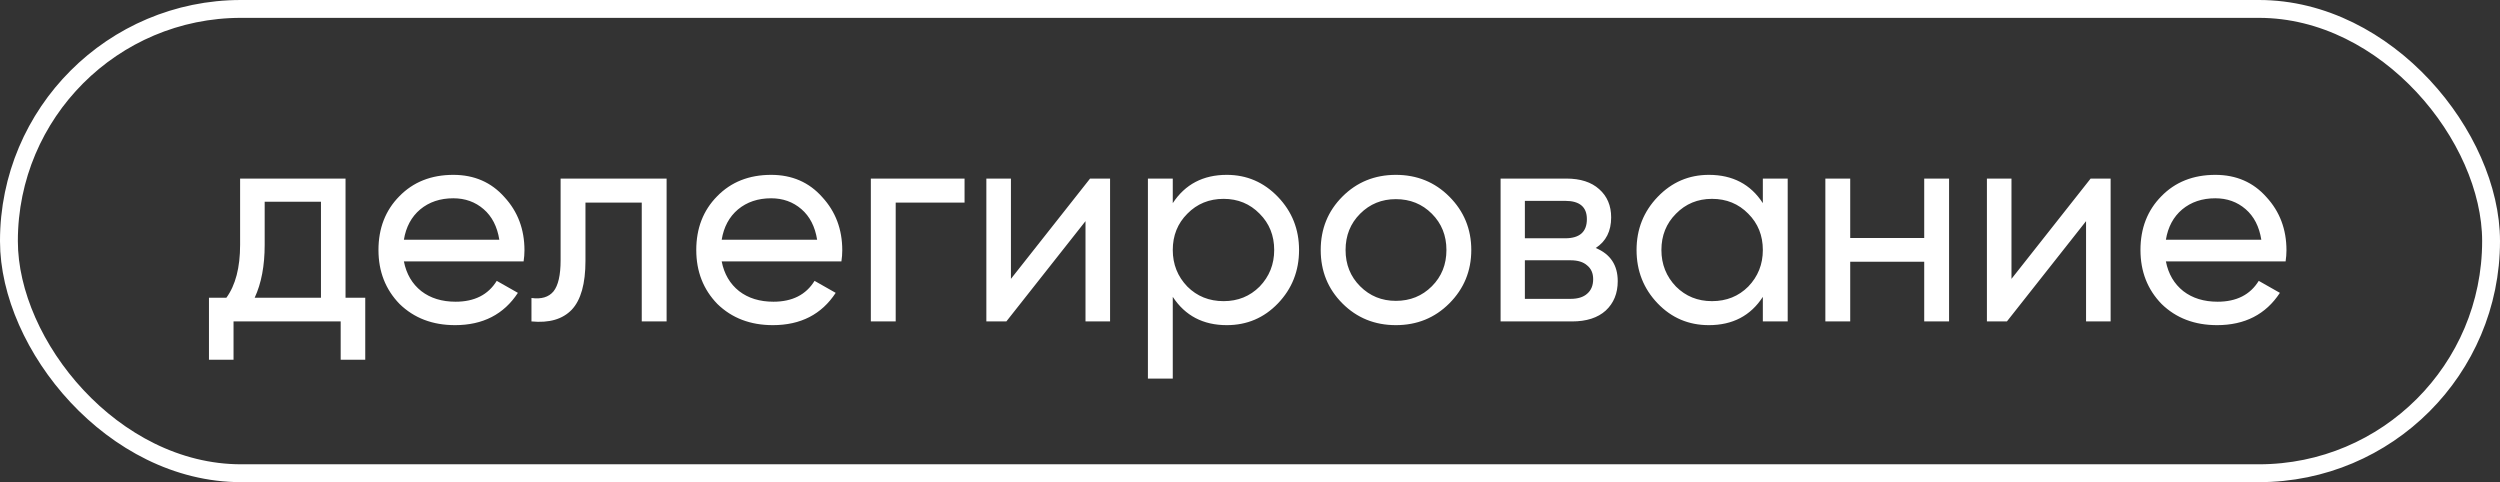 <?xml version="1.0" encoding="UTF-8"?> <svg xmlns="http://www.w3.org/2000/svg" width="140" height="27" viewBox="0 0 140 27" fill="none"><rect x="0" y="0" width="140" height="27" fill="#333333" stroke="none"/><rect x="0.5" y="0.5" width="139" height="26" rx="13" stroke="white"></rect><path d="M19.35 10V16.672H20.454V20.144H19.078V18H13.078V20.144H11.702V16.672H12.678C13.19 15.968 13.446 14.981 13.446 13.712V10H19.35ZM14.262 16.672H17.974V11.296H14.822V13.712C14.822 14.885 14.635 15.872 14.262 16.672ZM29.322 14.64H22.618C22.757 15.344 23.082 15.899 23.594 16.304C24.106 16.699 24.746 16.896 25.514 16.896C26.57 16.896 27.338 16.507 27.818 15.728L29.002 16.4C28.213 17.605 27.039 18.208 25.482 18.208C24.223 18.208 23.189 17.813 22.378 17.024C21.589 16.213 21.194 15.205 21.194 14C21.194 12.784 21.583 11.781 22.362 10.992C23.141 10.192 24.149 9.792 25.386 9.792C26.559 9.792 27.514 10.208 28.25 11.04C28.997 11.851 29.37 12.843 29.37 14.016C29.37 14.219 29.354 14.427 29.322 14.64ZM25.386 11.104C24.65 11.104 24.031 11.312 23.53 11.728C23.039 12.144 22.735 12.709 22.618 13.424H27.962C27.845 12.688 27.551 12.117 27.082 11.712C26.613 11.307 26.047 11.104 25.386 11.104ZM31.394 10H37.33V18H35.938V11.344H32.786V14.608C32.786 15.888 32.53 16.8 32.018 17.344C31.506 17.877 30.754 18.096 29.762 18V16.688C30.316 16.763 30.727 16.64 30.994 16.32C31.26 15.989 31.394 15.408 31.394 14.576V10ZM47.119 14.64H40.415C40.553 15.344 40.879 15.899 41.391 16.304C41.903 16.699 42.543 16.896 43.311 16.896C44.367 16.896 45.135 16.507 45.615 15.728L46.799 16.4C46.01 17.605 44.836 18.208 43.279 18.208C42.02 18.208 40.986 17.813 40.175 17.024C39.386 16.213 38.991 15.205 38.991 14C38.991 12.784 39.38 11.781 40.159 10.992C40.938 10.192 41.946 9.792 43.183 9.792C44.356 9.792 45.311 10.208 46.047 11.04C46.794 11.851 47.167 12.843 47.167 14.016C47.167 14.219 47.151 14.427 47.119 14.64ZM43.183 11.104C42.447 11.104 41.828 11.312 41.327 11.728C40.836 12.144 40.532 12.709 40.415 13.424H45.759C45.642 12.688 45.348 12.117 44.879 11.712C44.41 11.307 43.844 11.104 43.183 11.104ZM48.767 10H54.015V11.344H50.159V18H48.767V10ZM56.612 15.616L61.044 10H62.164V18H60.788V12.384L56.356 18H55.236V10H56.612V15.616ZM68.699 9.792C69.819 9.792 70.773 10.203 71.563 11.024C72.352 11.845 72.747 12.837 72.747 14C72.747 15.173 72.352 16.171 71.563 16.992C70.784 17.803 69.829 18.208 68.699 18.208C67.376 18.208 66.368 17.68 65.675 16.624V21.2H64.283V10H65.675V11.376C66.368 10.32 67.376 9.792 68.699 9.792ZM68.523 16.864C69.323 16.864 69.995 16.592 70.539 16.048C71.083 15.483 71.355 14.8 71.355 14C71.355 13.189 71.083 12.512 70.539 11.968C69.995 11.413 69.323 11.136 68.523 11.136C67.712 11.136 67.035 11.413 66.491 11.968C65.947 12.512 65.675 13.189 65.675 14C65.675 14.8 65.947 15.483 66.491 16.048C67.035 16.592 67.712 16.864 68.523 16.864ZM81.16 16.992C80.349 17.803 79.352 18.208 78.168 18.208C76.984 18.208 75.986 17.803 75.176 16.992C74.365 16.181 73.96 15.184 73.96 14C73.96 12.816 74.365 11.819 75.176 11.008C75.986 10.197 76.984 9.792 78.168 9.792C79.352 9.792 80.349 10.197 81.16 11.008C81.981 11.829 82.392 12.827 82.392 14C82.392 15.173 81.981 16.171 81.16 16.992ZM78.168 16.848C78.968 16.848 79.64 16.576 80.184 16.032C80.728 15.488 81 14.811 81 14C81 13.189 80.728 12.512 80.184 11.968C79.64 11.424 78.968 11.152 78.168 11.152C77.378 11.152 76.712 11.424 76.168 11.968C75.624 12.512 75.352 13.189 75.352 14C75.352 14.811 75.624 15.488 76.168 16.032C76.712 16.576 77.378 16.848 78.168 16.848ZM89.361 13.888C90.182 14.229 90.593 14.848 90.593 15.744C90.593 16.427 90.369 16.976 89.921 17.392C89.473 17.797 88.843 18 88.033 18H84.033V10H87.713C88.502 10 89.115 10.197 89.553 10.592C90.001 10.987 90.225 11.515 90.225 12.176C90.225 12.944 89.937 13.515 89.361 13.888ZM87.649 11.248H85.393V13.344H87.649C88.459 13.344 88.865 12.987 88.865 12.272C88.865 11.589 88.459 11.248 87.649 11.248ZM85.393 16.736H87.953C88.358 16.736 88.667 16.64 88.881 16.448C89.105 16.256 89.217 15.984 89.217 15.632C89.217 15.301 89.105 15.045 88.881 14.864C88.667 14.672 88.358 14.576 87.953 14.576H85.393V16.736ZM98.719 11.376V10H100.111V18H98.719V16.624C98.036 17.68 97.028 18.208 95.695 18.208C94.564 18.208 93.61 17.803 92.831 16.992C92.042 16.171 91.647 15.173 91.647 14C91.647 12.837 92.042 11.845 92.831 11.024C93.62 10.203 94.575 9.792 95.695 9.792C97.028 9.792 98.036 10.32 98.719 11.376ZM95.871 16.864C96.682 16.864 97.359 16.592 97.903 16.048C98.447 15.483 98.719 14.8 98.719 14C98.719 13.189 98.447 12.512 97.903 11.968C97.359 11.413 96.682 11.136 95.871 11.136C95.071 11.136 94.399 11.413 93.855 11.968C93.311 12.512 93.039 13.189 93.039 14C93.039 14.8 93.311 15.483 93.855 16.048C94.399 16.592 95.071 16.864 95.871 16.864ZM107.756 13.328V10H109.148V18H107.756V14.656H103.612V18H102.22V10H103.612V13.328H107.756ZM112.643 15.616L117.075 10H118.195V18H116.819V12.384L112.387 18H111.267V10H112.643V15.616ZM127.994 14.64H121.29C121.428 15.344 121.754 15.899 122.266 16.304C122.778 16.699 123.418 16.896 124.186 16.896C125.242 16.896 126.01 16.507 126.49 15.728L127.674 16.4C126.884 17.605 125.711 18.208 124.154 18.208C122.895 18.208 121.86 17.813 121.05 17.024C120.26 16.213 119.866 15.205 119.866 14C119.866 12.784 120.255 11.781 121.034 10.992C121.812 10.192 122.82 9.792 124.058 9.792C125.231 9.792 126.186 10.208 126.922 11.04C127.668 11.851 128.042 12.843 128.042 14.016C128.042 14.219 128.026 14.427 127.994 14.64ZM124.058 11.104C123.322 11.104 122.703 11.312 122.202 11.728C121.711 12.144 121.407 12.709 121.29 13.424H126.634C126.516 12.688 126.223 12.117 125.754 11.712C125.284 11.307 124.719 11.104 124.058 11.104Z" fill="white"></path></svg> 